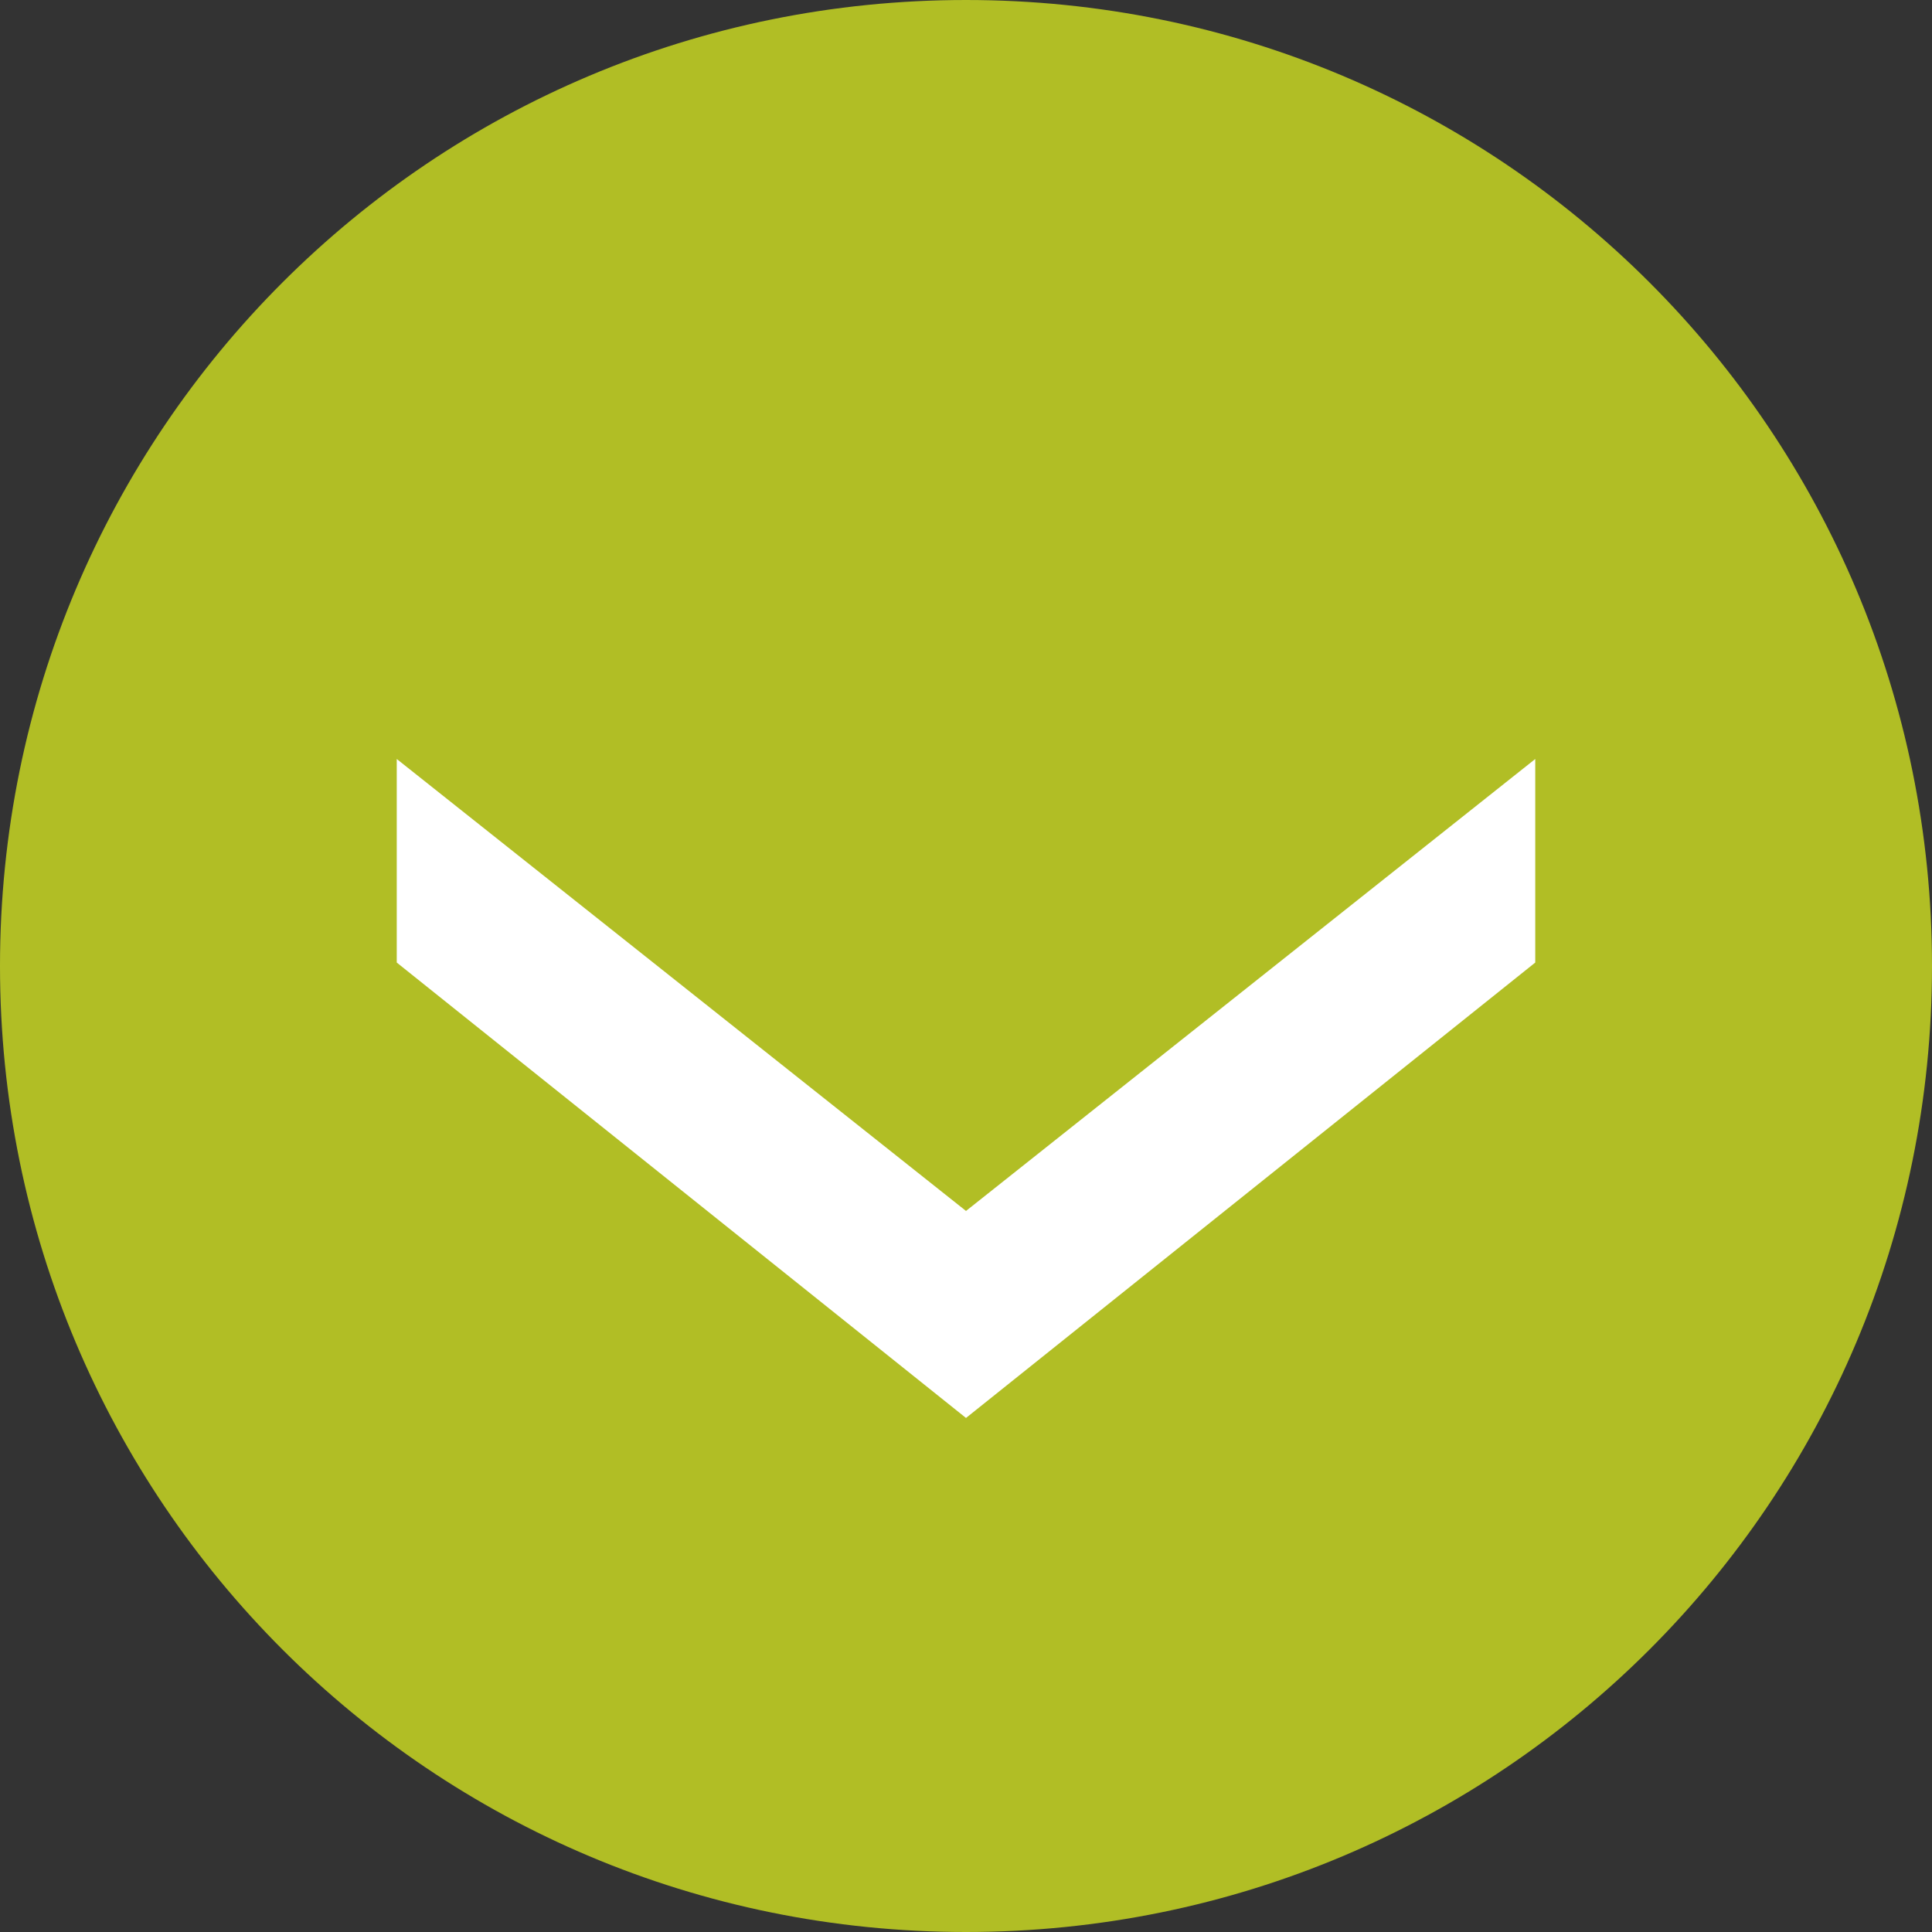 <?xml version="1.0" encoding="UTF-8"?>
<svg xmlns="http://www.w3.org/2000/svg" xmlns:xlink="http://www.w3.org/1999/xlink" version="1.1" id="Ebene_1" x="0px" y="0px" viewBox="0 0 56 56" style="enable-background:new 0 0 56 56;" xml:space="preserve">
<rect x="0" y="0" width="56" height="56" fill="#333333" stroke="none"/>
<style type="text/css">
	.st0{fill:#B1BE25;}
	.st1{fill:#FFFFFF;}
	.st2{fill:none;stroke:#FFFFFF;stroke-width:1.006;}
</style>
<g>
	<g>
		<path class="st0" d="M28,0C12.5,0,0,12.5,0,28s12.5,28,28,28s28-12.5,28-28S43.5,0,28,0"></path>
	</g>
	<polygon class="st1" points="11.5,22 11.5,27.9 28,41.1 44.5,27.9 44.5,22 28,35.1  "></polygon>
</g>
</svg>
